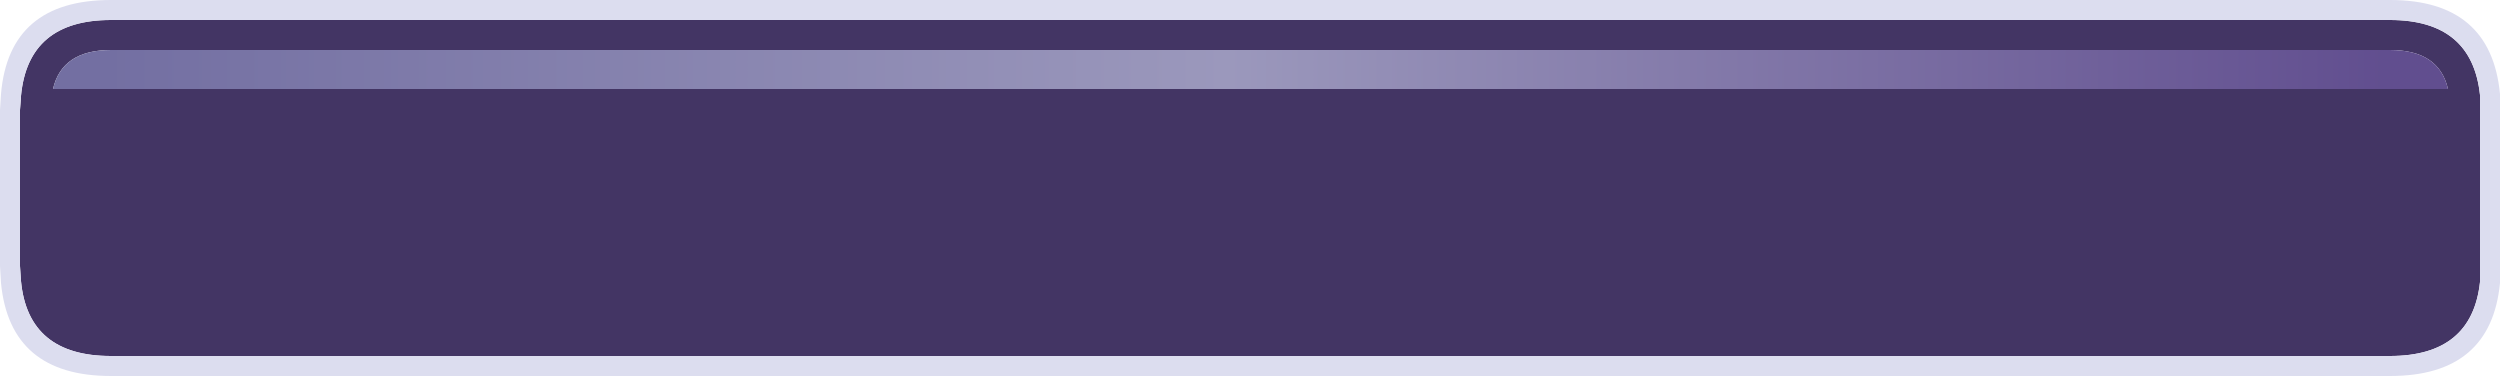 <?xml version="1.0" encoding="UTF-8" standalone="no"?>
<svg xmlns:xlink="http://www.w3.org/1999/xlink" height="18.8px" width="125.0px" xmlns="http://www.w3.org/2000/svg">
  <g transform="matrix(1.0, 0.0, 0.0, 1.0, 5.0, 5.0)">
    <path d="M117.4 -0.55 Q116.95 -2.5 114.5 -2.5 L0.55 -2.5 Q-1.9 -2.5 -2.35 -0.55 L117.4 -0.55 M119.0 -0.2 L119.0 0.5 119.0 8.3 119.0 9.1 Q118.6 12.8 114.5 12.8 L0.55 12.8 Q-3.6 12.8 -3.95 9.05 L-4.0 8.3 -4.0 0.5 -3.95 -0.15 -3.95 -0.2 Q-3.6 -4.0 0.55 -4.0 L114.5 -4.0 Q118.6 -4.0 119.0 -0.25 L119.0 -0.2" fill="#433564" fill-rule="evenodd" stroke="none"/>
    <path d="M119.0 -0.2 L119.0 -0.25 Q118.6 -4.0 114.5 -4.0 L0.55 -4.0 Q-3.6 -4.0 -3.95 -0.2 L-3.95 -0.15 -4.0 0.5 -4.0 8.3 -3.95 9.05 Q-3.6 12.8 0.55 12.8 L114.5 12.8 Q118.6 12.8 119.0 9.1 L119.0 8.3 119.0 0.5 119.0 -0.2 M120.0 -0.3 L120.0 -0.25 120.0 0.5 120.0 8.3 120.0 9.1 120.0 9.15 Q119.55 13.8 114.5 13.8 L0.55 13.8 Q-4.5 13.8 -4.95 9.15 L-5.0 8.3 -5.0 0.5 -4.95 -0.3 Q-4.55 -5.0 0.55 -5.0 L114.5 -5.0 Q119.55 -5.0 120.0 -0.3" fill="#dcddef" fill-rule="evenodd" stroke="none"/>
    <path d="M117.4 -0.55 L-2.35 -0.55 Q-1.9 -2.5 0.55 -2.5 L114.5 -2.5 Q116.95 -2.5 117.4 -0.55" fill="url(#gradient0)" fill-rule="evenodd" stroke="none"/>
  </g>
  <defs>
    <linearGradient gradientTransform="matrix(0.07, 0.0, 0.0, 0.001, 57.05, -1.55)" gradientUnits="userSpaceOnUse" id="gradient0" spreadMethod="pad" x1="-819.2" x2="819.2">
      <stop offset="0.004" stop-color="#736fa2"/>
      <stop offset="0.494" stop-color="#9b98bc"/>
      <stop offset="1.0" stop-color="#614e8f"/>
    </linearGradient>
  </defs>
</svg>
